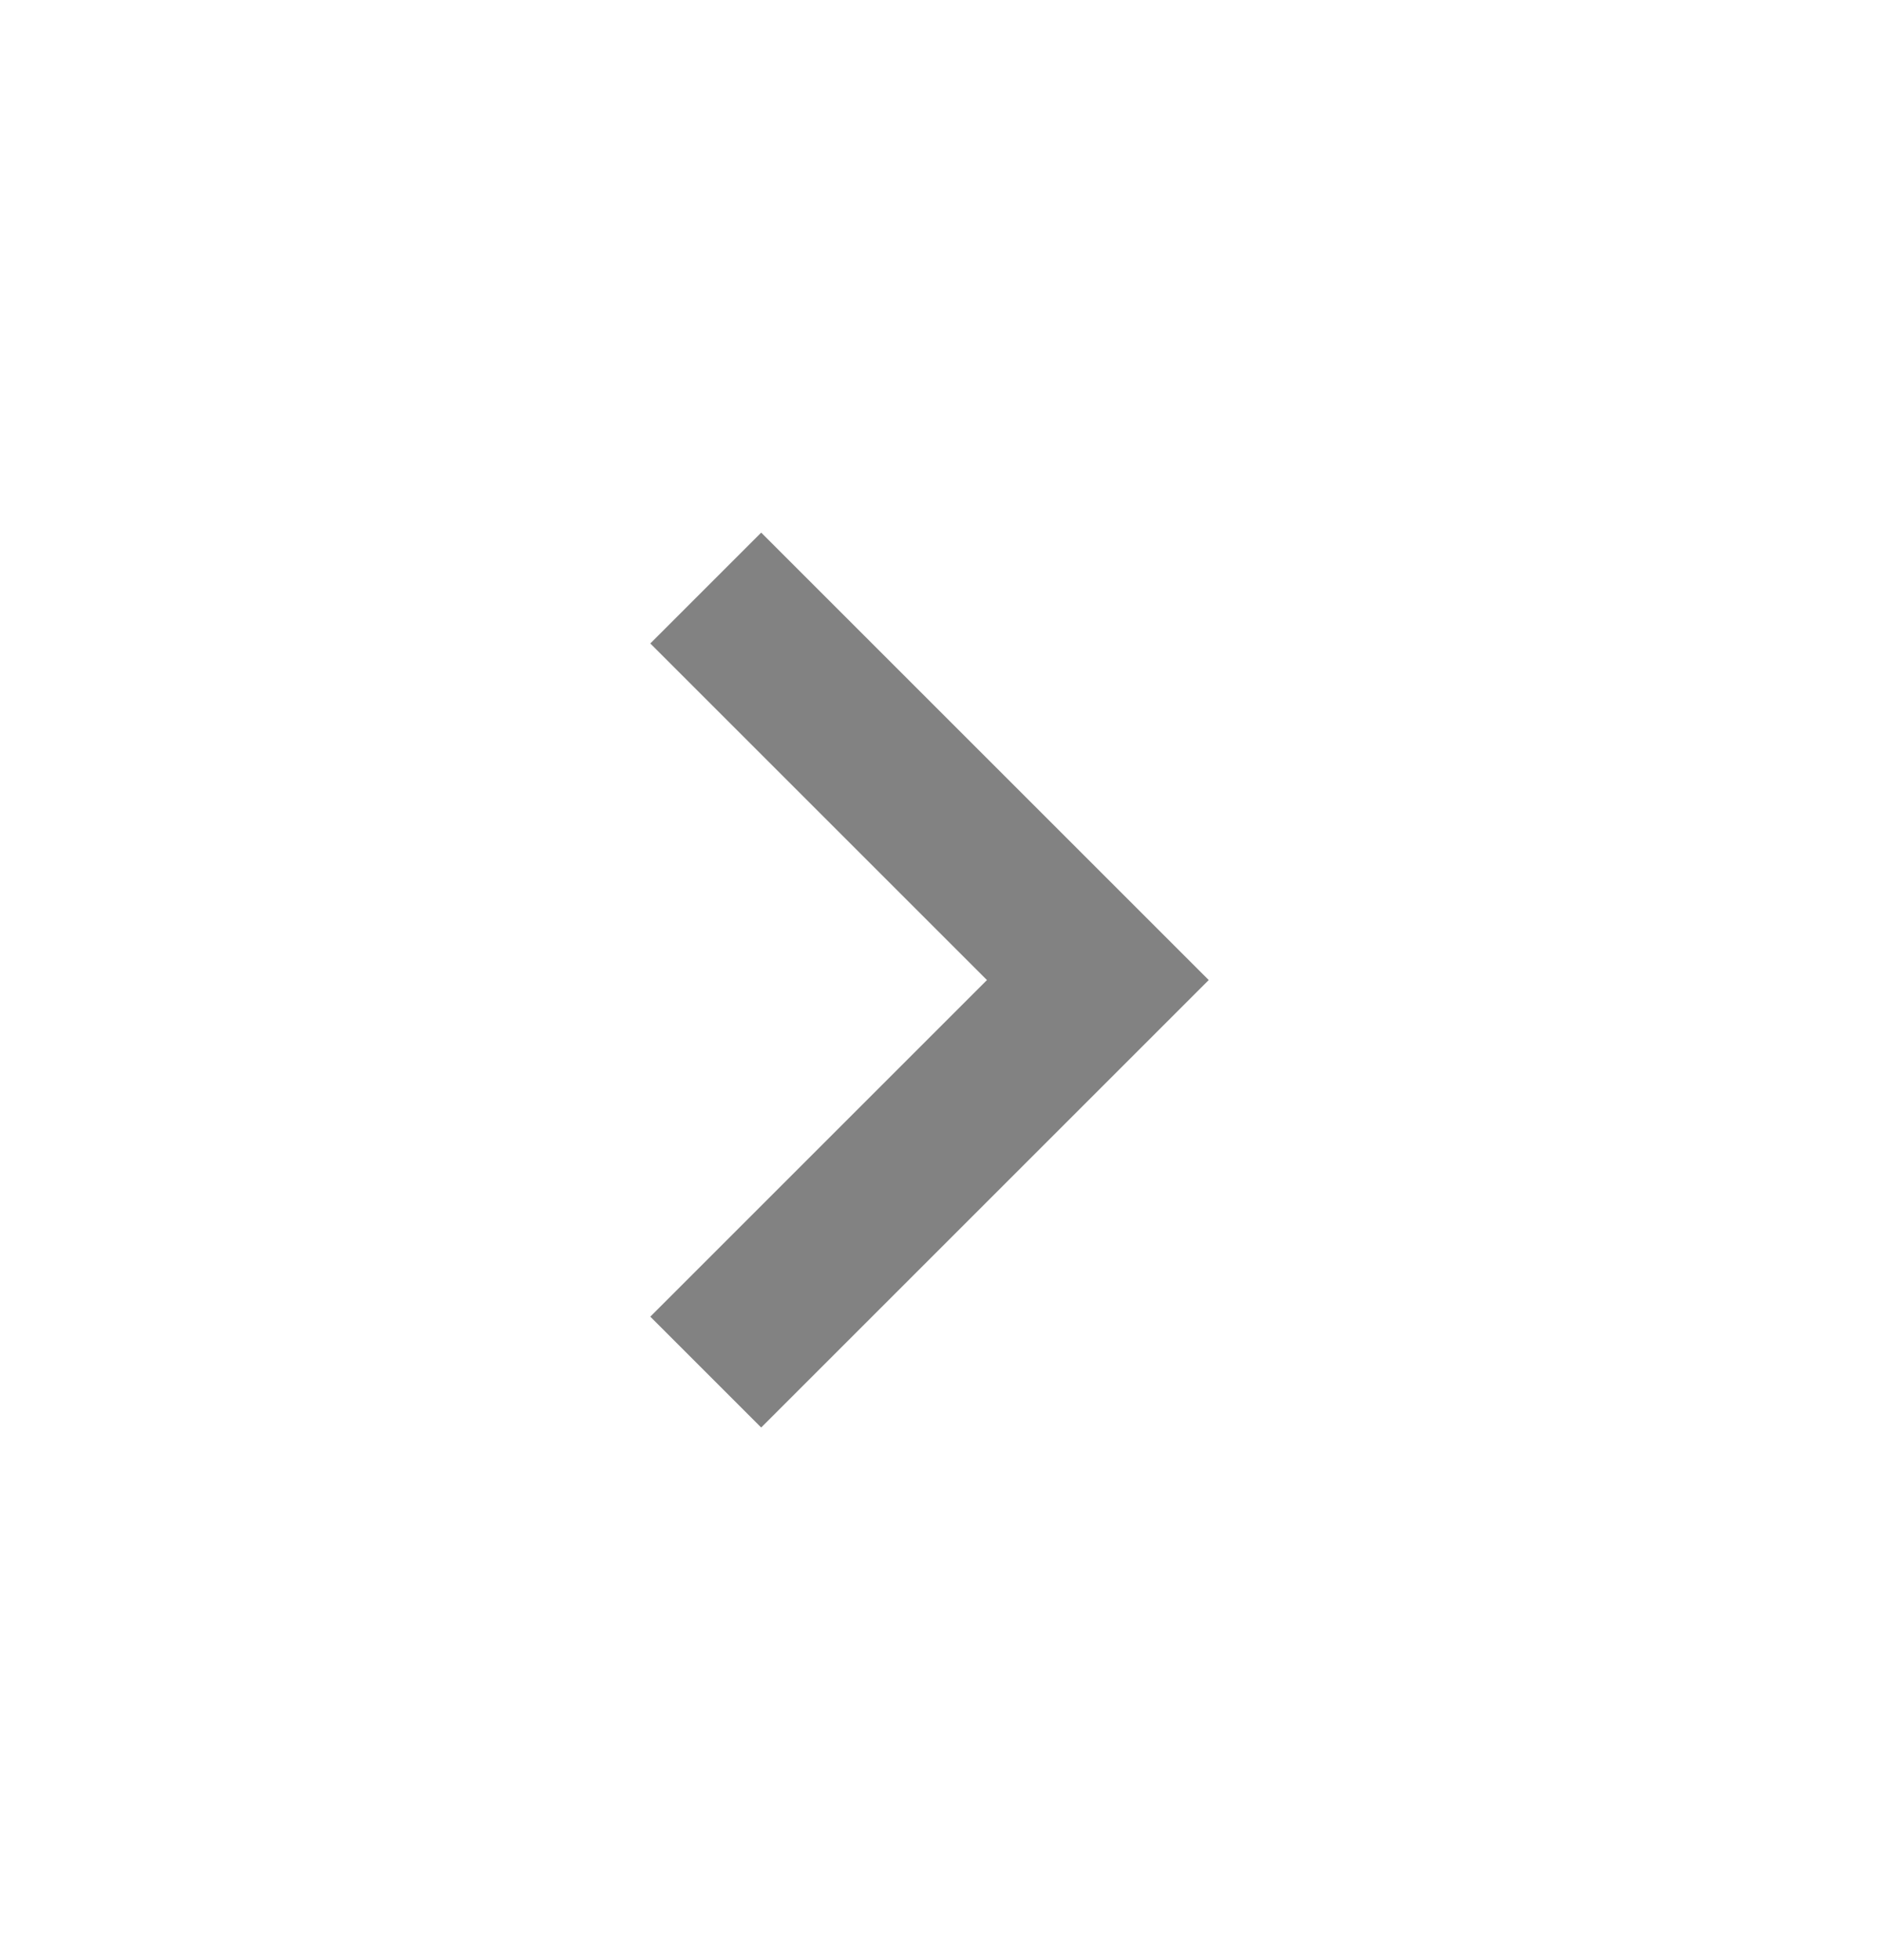 <svg width="24" height="25" viewBox="0 0 24 25" fill="none" xmlns="http://www.w3.org/2000/svg">
<path d="M9.707 18.207L15.414 12.5L9.707 6.793L8.293 8.207L12.586 12.5L8.293 16.793L9.707 18.207Z" fill="#828282"/>
</svg>

